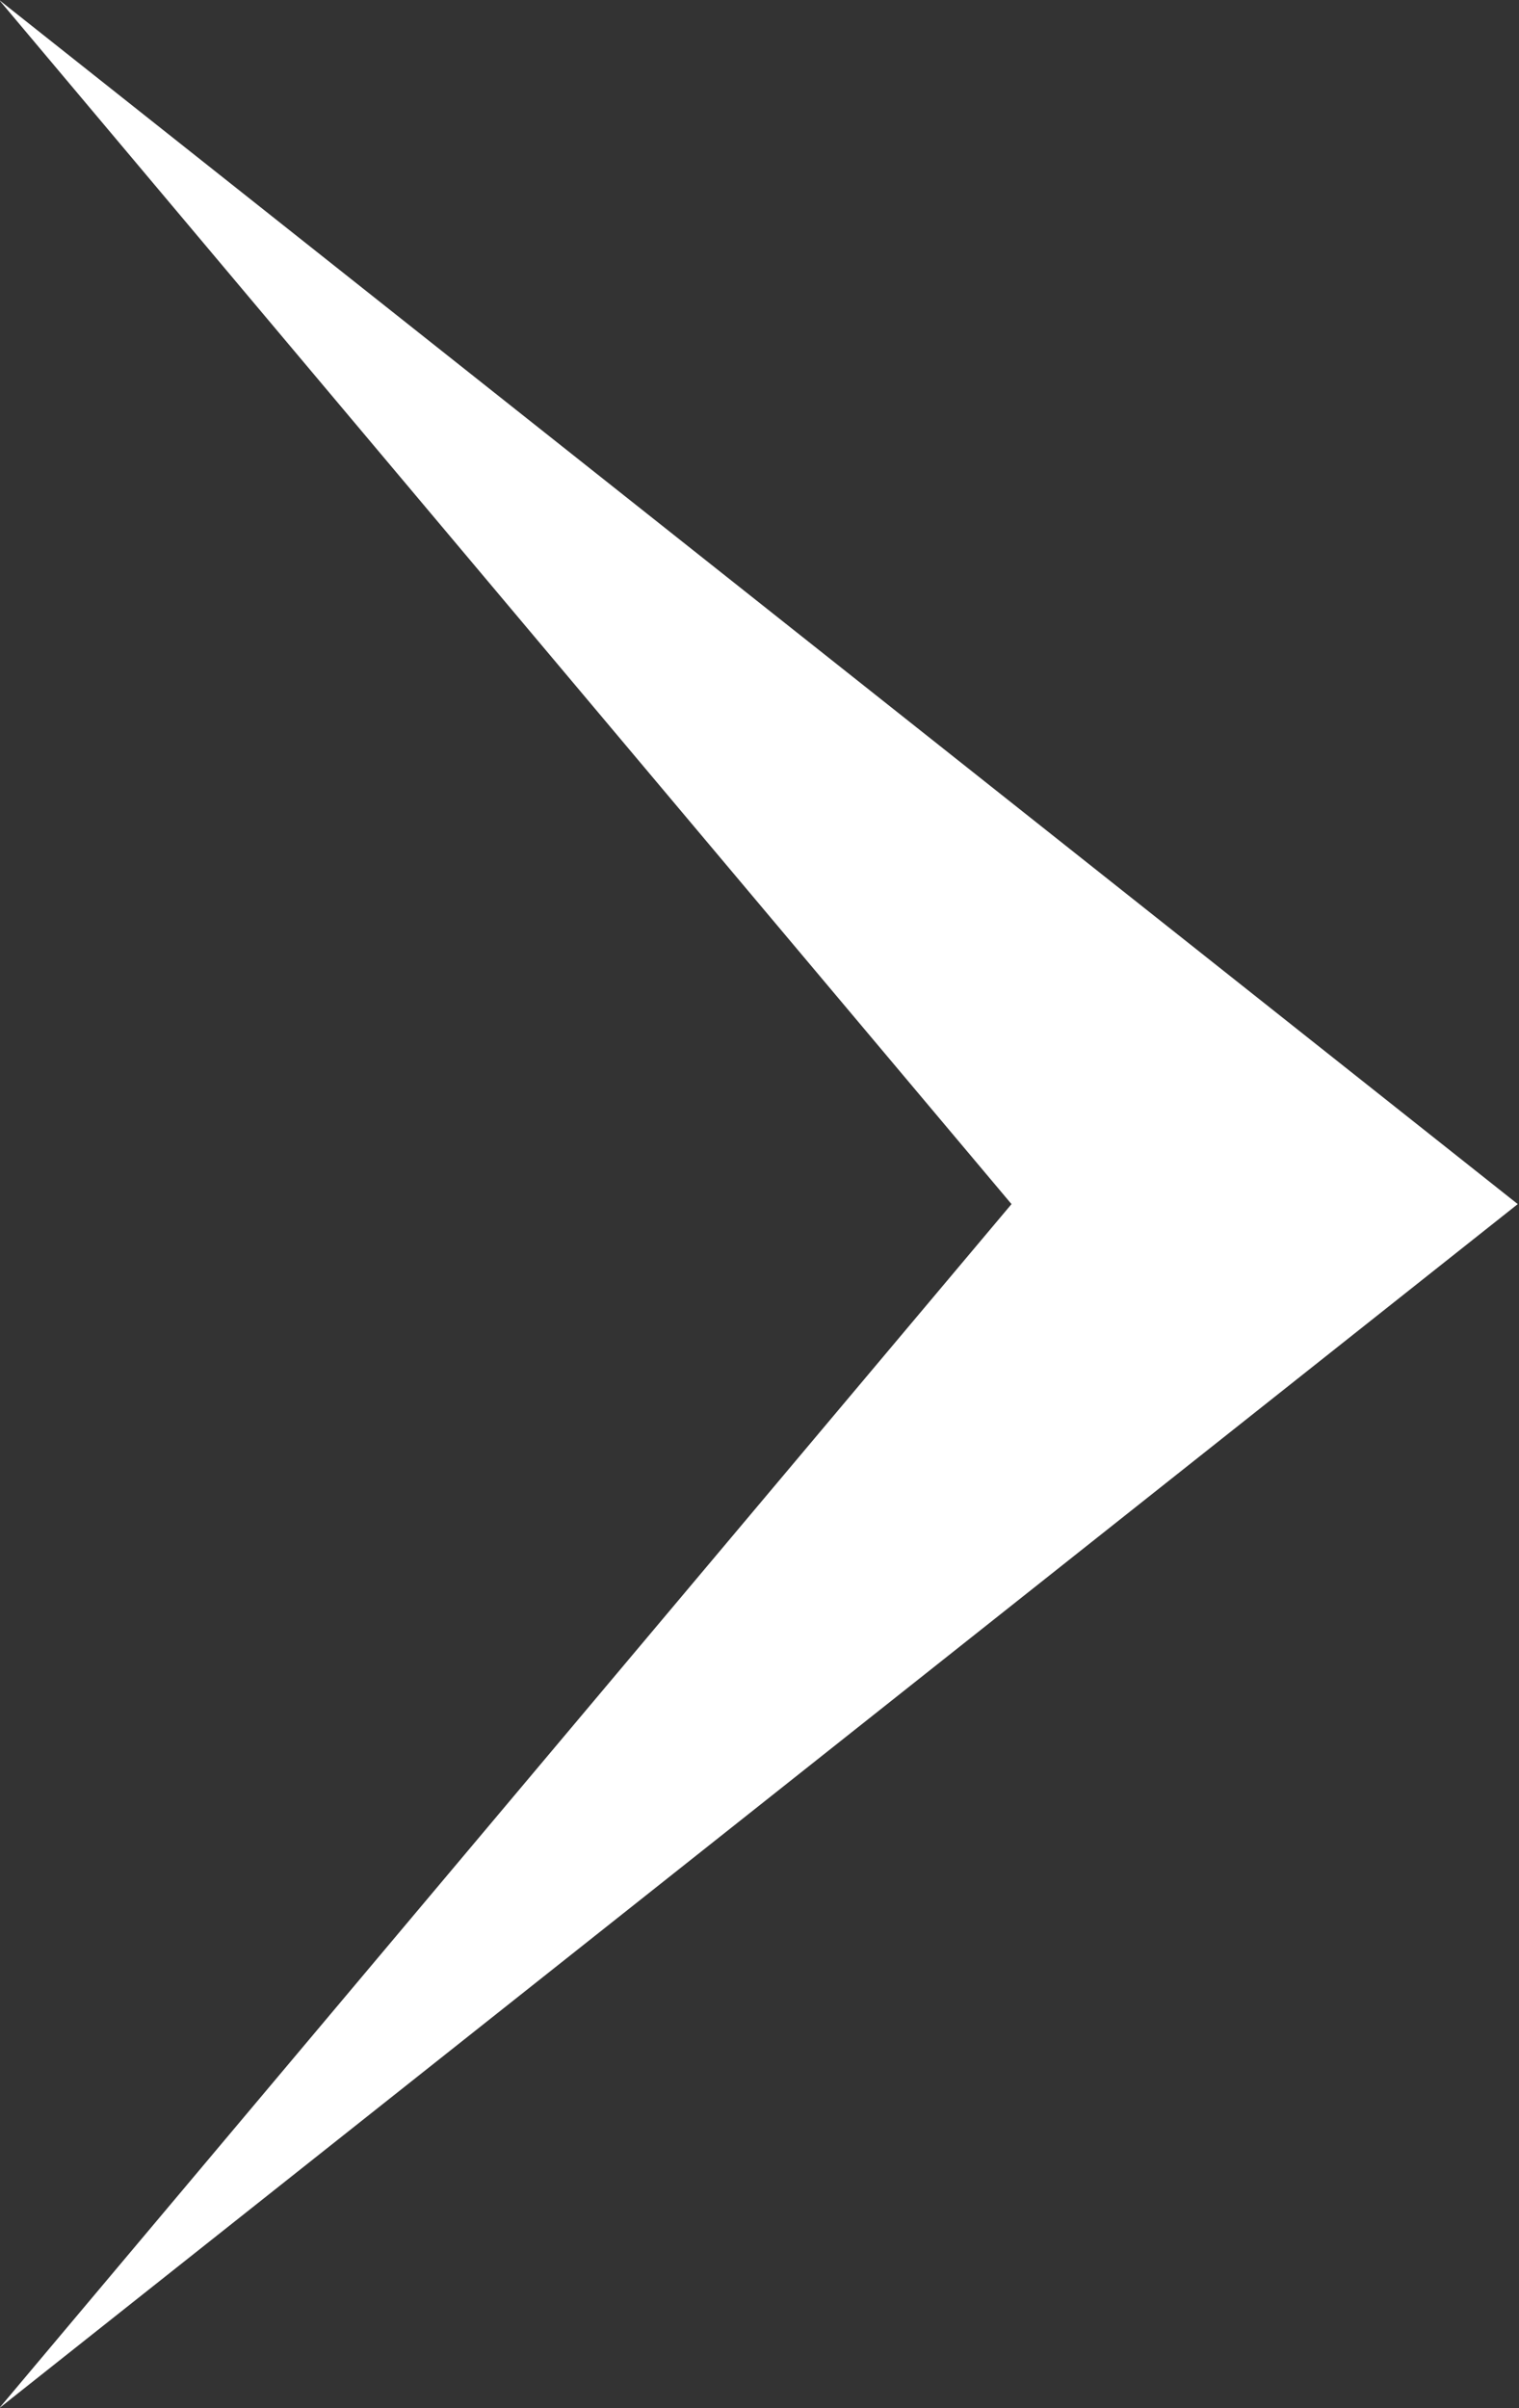 <svg xmlns="http://www.w3.org/2000/svg" width="17.031" height="27" viewBox="0 0 17.031 27">
  <rect x="0" y="0" width="17.031" height="27" fill="#333333" stroke="none"/>
  <defs>
    <style>
      .cls-1 {
        fill: #fff;
        fill-rule: evenodd;
      }
    </style>
  </defs>
  <path id="arrow.svg" class="cls-1" d="M979.835,1122l17.026-13.5L979.835,1095l11.35,13.5Z" transform="translate(-979.844 -1095)"/>
</svg>
